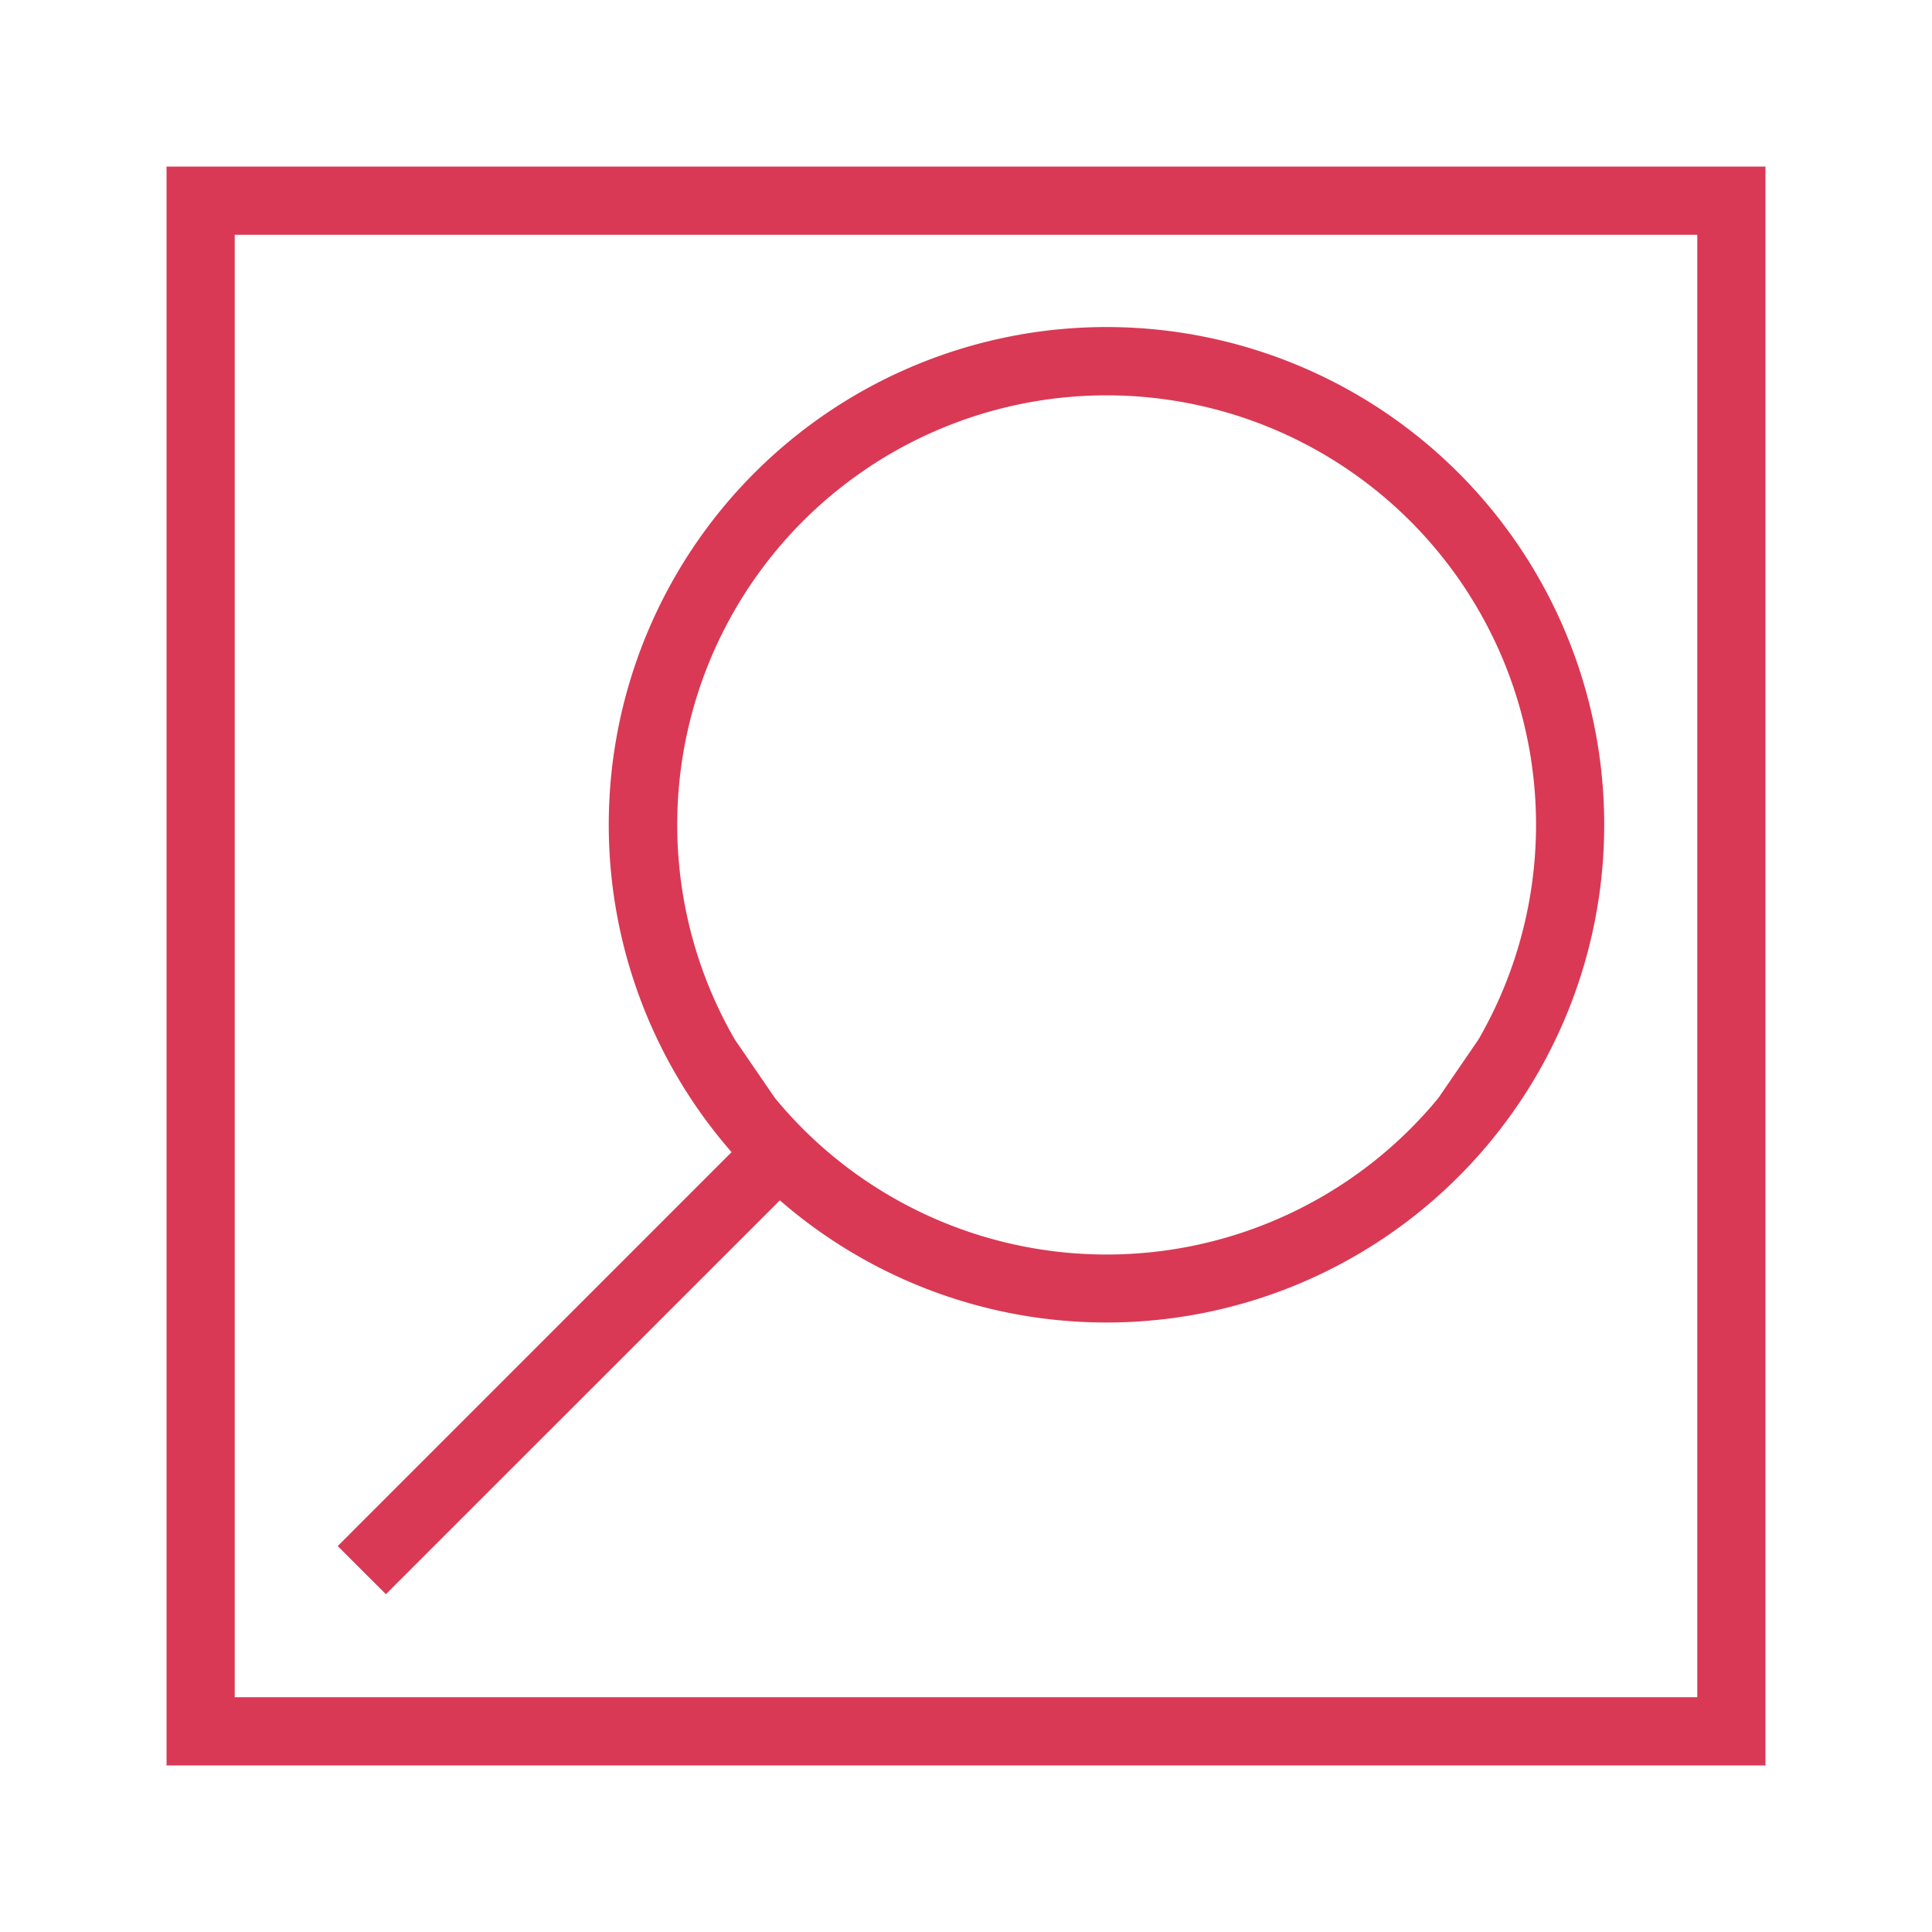 <svg id="ipo-ch-cs-picto-column3" xmlns="http://www.w3.org/2000/svg" xmlns:xlink="http://www.w3.org/1999/xlink" width="120" height="120" viewBox="0 0 120 120">
  <defs>
    <clipPath id="clip-path">
      <rect id="Rectangle_92189" data-name="Rectangle 92189" width="120" height="120"/>
    </clipPath>
  </defs>
  <g id="Mask_Group_275" data-name="Mask Group 275" clip-path="url(#clip-path)">
    <g id="Magnifying_Glass" data-name="Magnifying Glass" transform="translate(60 60)">
      <path id="Path_41840" data-name="Path 41840" d="M0,0V99.308H99.31V0ZM95.076,95.073H4.234V4.235H95.076Zm-81.45-6.4L38.094,64.21a30.915,30.915,0,1,0-3-2.994L10.631,85.683ZM79,57.846q-.823,1-1.75,1.929a26.7,26.7,0,0,1-37.719,0c-.618-.618-1.2-1.263-1.749-1.928l-2.492-3.635a26.671,26.671,0,1,1,46.2,0Z" transform="translate(-49.655 -49.654)" fill="#d93954"/>
    </g>
  </g>
</svg>
